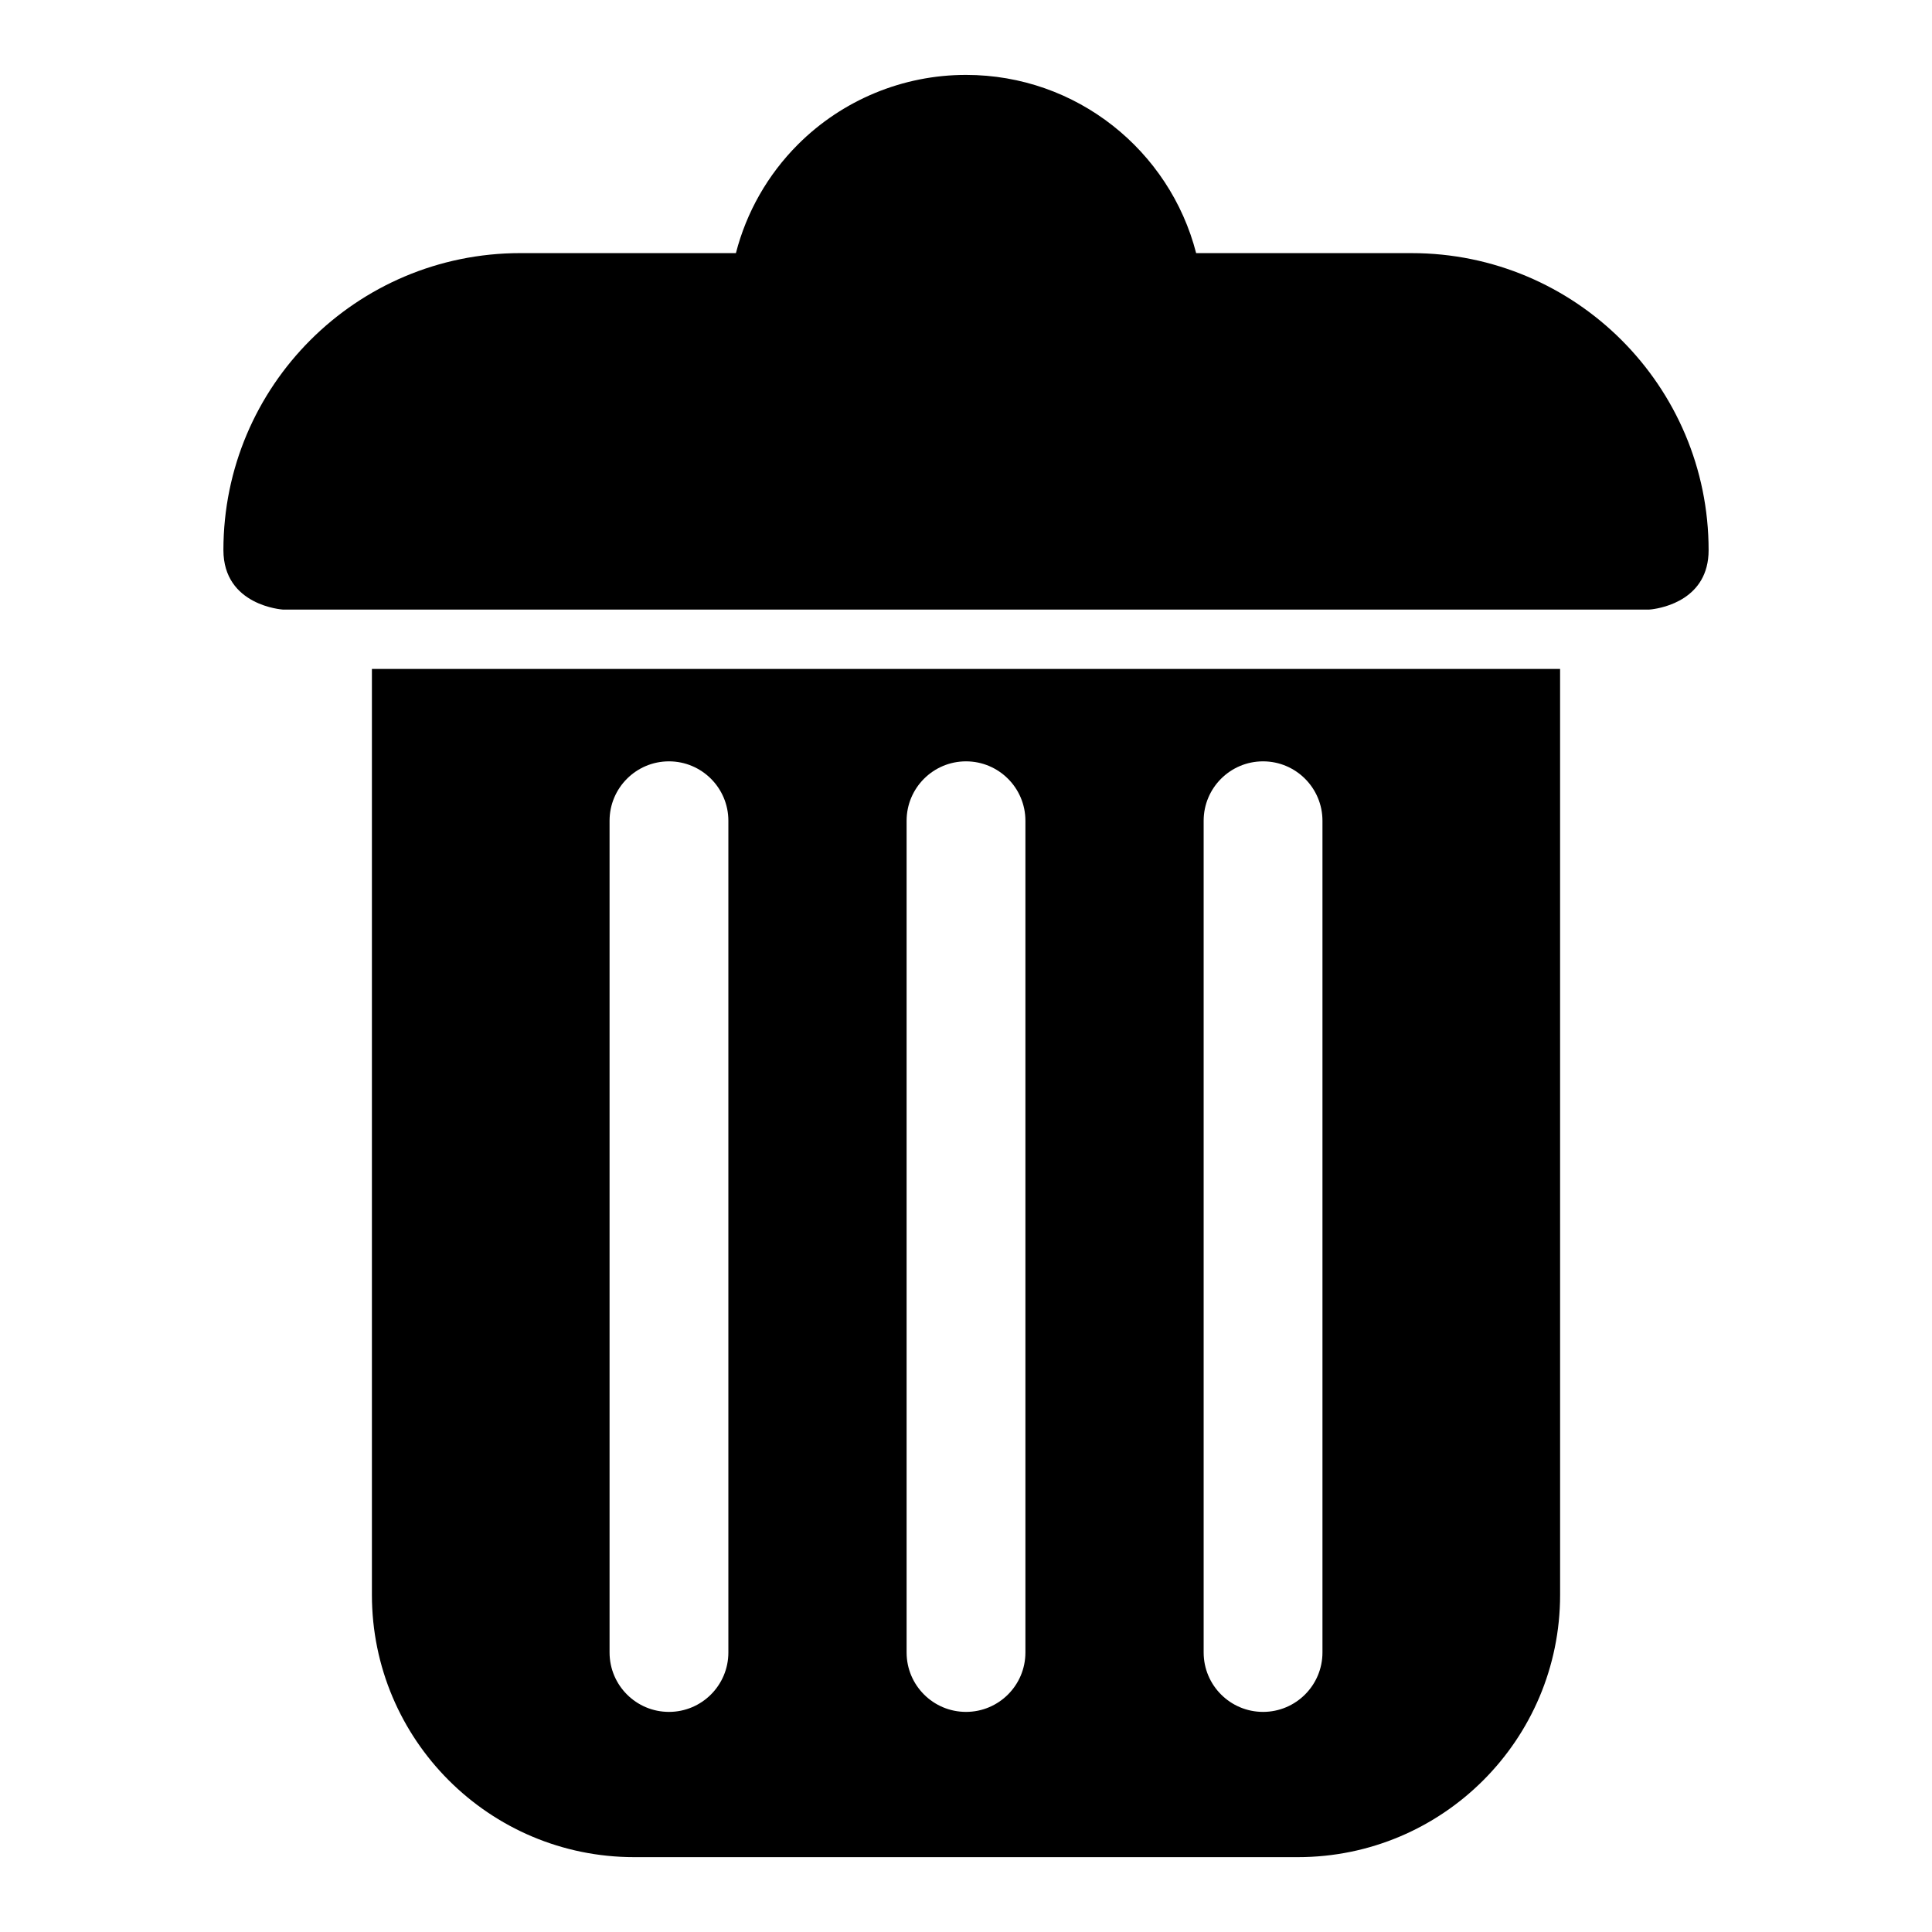 <?xml version="1.0" encoding="UTF-8"?>
<!-- Uploaded to: SVG Repo, www.svgrepo.com, Generator: SVG Repo Mixer Tools -->
<svg fill="#000000" width="800px" height="800px" version="1.1" viewBox="144 144 512 512" xmlns="http://www.w3.org/2000/svg">
 <path d="m557.44 321.28h-314.88v245.37c0 38.383 31.125 69.512 69.512 69.512h175.86c38.383 0 69.512-31.125 69.512-69.512zm-173.18 40.227v220.42c0 8.691 7.055 15.742 15.742 15.742 8.691 0 15.742-7.055 15.742-15.742v-220.42c0-8.691-7.055-15.742-15.742-15.742-8.691 0-15.742 7.055-15.742 15.742zm-78.719 0v220.42c0 8.691 7.055 15.742 15.742 15.742 8.691 0 15.742-7.055 15.742-15.742v-220.42c0-8.691-7.055-15.742-15.742-15.742-8.691 0-15.742 7.055-15.742 15.742zm157.44 0v220.42c0 8.691 7.055 15.742 15.742 15.742 8.691 0 15.742-7.055 15.742-15.742v-220.42c0-8.691-7.055-15.742-15.742-15.742-8.691 0-15.742 7.055-15.742 15.742zm-123.95-150.43h-57.137c-43.453 0-78.688 35.234-78.688 78.688 0 14.801 15.742 15.777 15.742 15.777h362.11l0.676-0.062c3.008-0.379 15.066-2.691 15.066-15.68 0-43.469-35.25-78.719-78.719-78.719h-57.09c-6.992-27.16-31.645-47.23-60.992-47.23h-0.031c-16.688 0-32.699 6.629-44.508 18.438-8.031 8.031-13.664 17.996-16.438 28.797z" fill-rule="evenodd"/>
</svg>